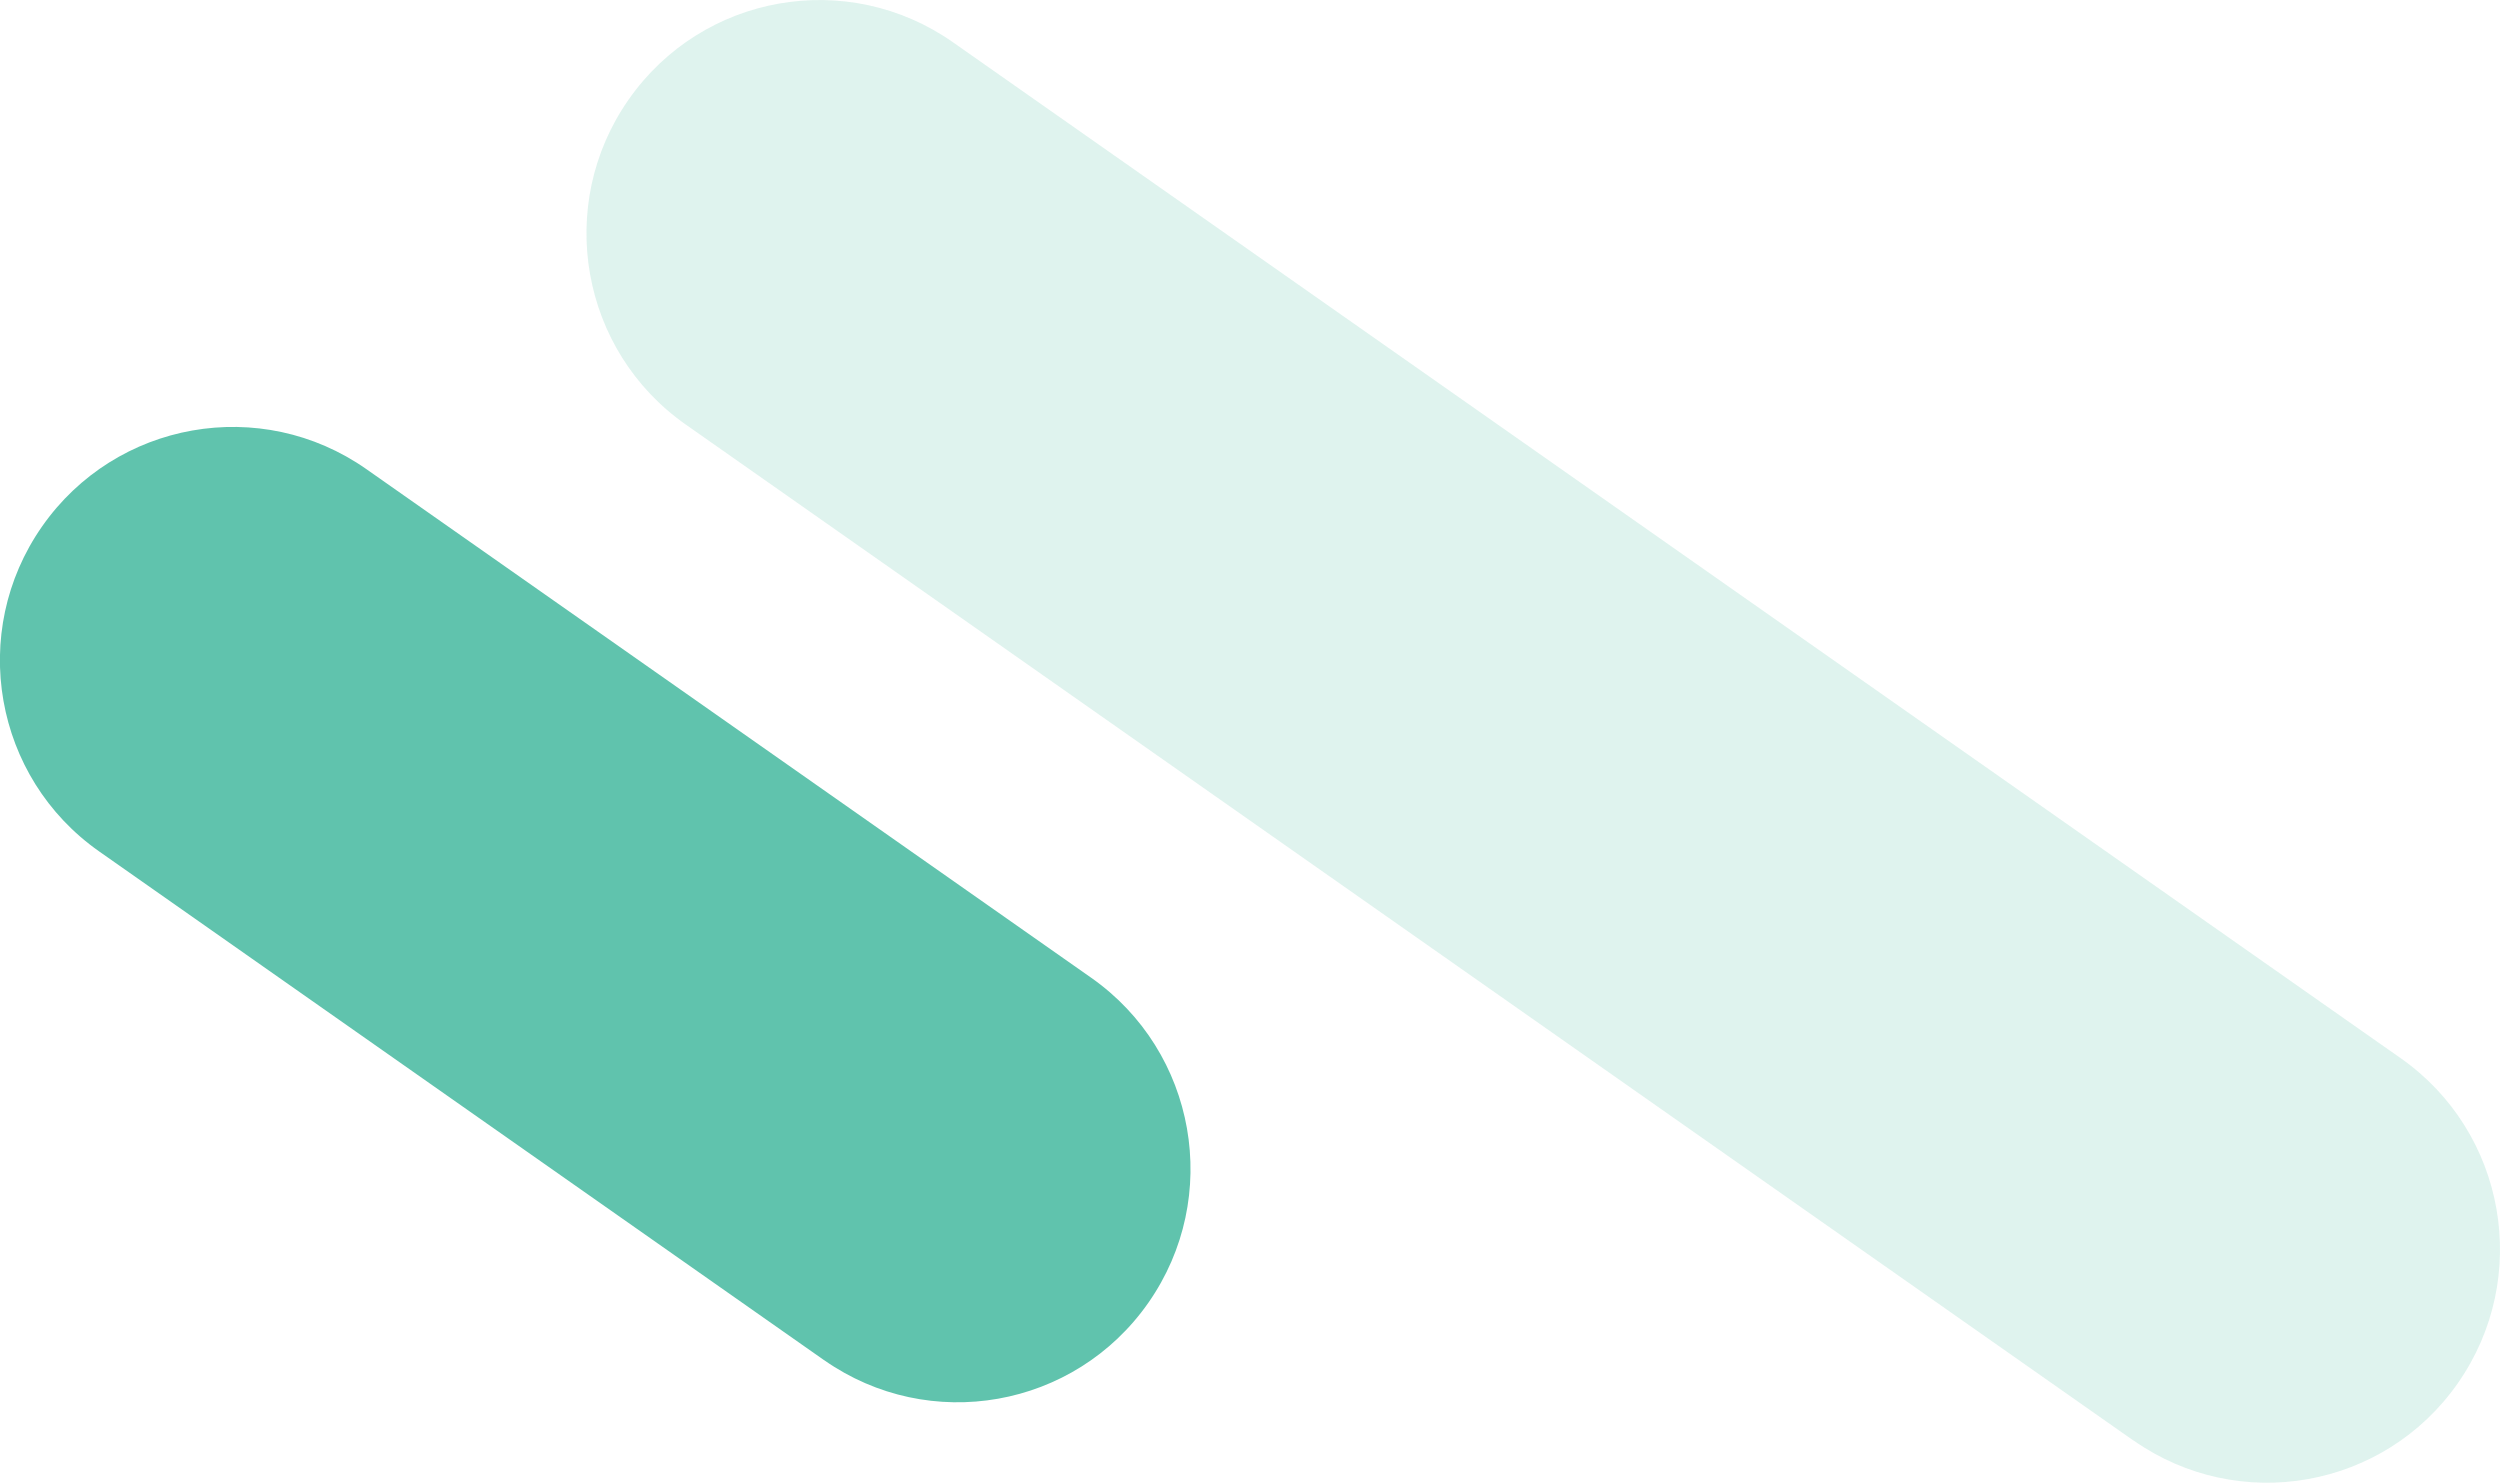 <?xml version="1.0" encoding="UTF-8"?><svg xmlns="http://www.w3.org/2000/svg" viewBox="0 0 290 172"><g style="isolation:isolate;"><g id="Layer_1"><path d="M95.59,157.77c12.22,8.57,29.06,5.6,37.62-6.65,8.56-12.25,5.59-29.12-6.63-37.7L42.5,54.42c-12.22-8.57-29.06-5.6-37.62,6.65-8.56,12.25-5.59,29.13,6.63,37.7l84.07,59Z" style="fill:#60c3ad;"/><g style="mix-blend-mode:multiply;"><path d="M247.5,167.1c12.22,8.57,29.06,5.6,37.61-6.65,8.56-12.25,5.59-29.12-6.63-37.7L110.54,4.9c-12.22-8.57-29.06-5.6-37.62,6.65-8.56,12.25-5.59,29.13,6.63,37.7l167.94,117.86Z" style="fill:rgba(96,195,173,.2);"/></g></g></g></svg>